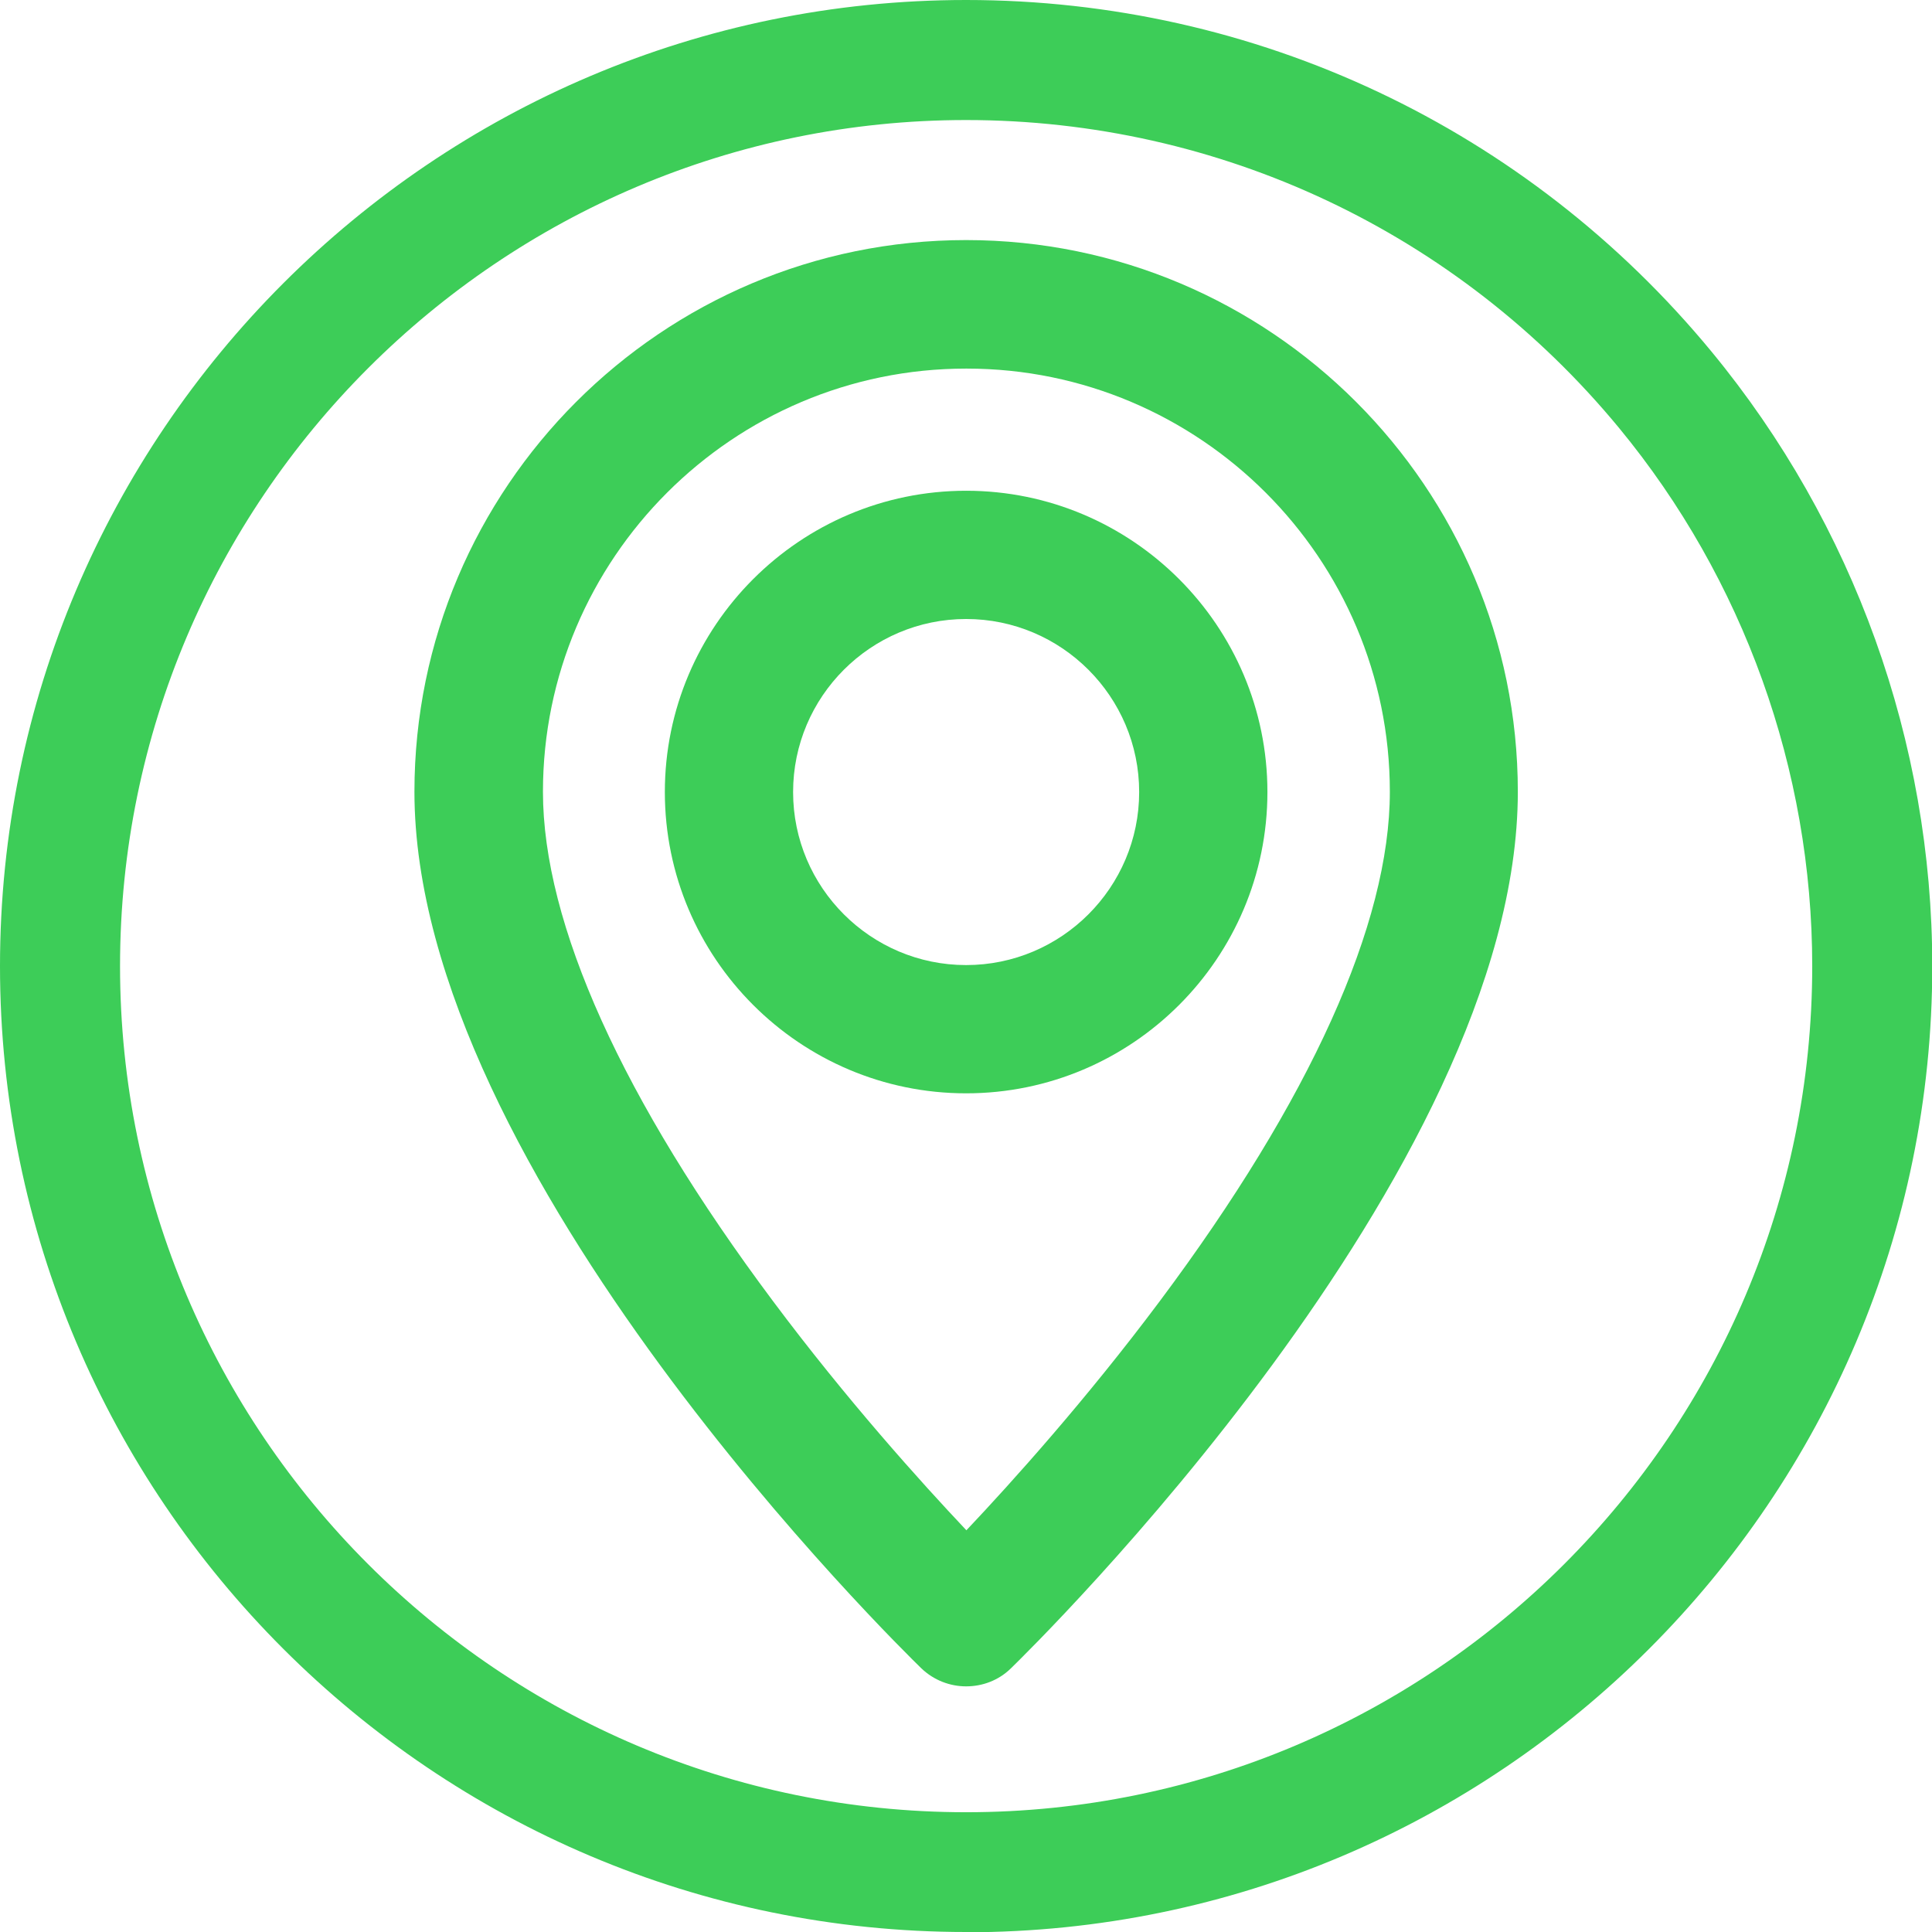 <?xml version="1.0" encoding="UTF-8"?>
<svg id="Layer_1" data-name="Layer 1" xmlns="http://www.w3.org/2000/svg" version="1.1" viewBox="0 0 72.91 72.91">
  <defs>
    <style>
      .cls-1 {
        fill: #3dcd58;
        stroke-width: 0px;
      }
    </style>
  </defs>
  <path class="cls-1" d="M36.46,63.64c-.61,0-1.22-.23-1.69-.68-.78-.76-19.13-18.72-19.13-33.08,0-11.48,9.34-20.82,20.82-20.82s20.82,9.34,20.82,20.82c0,14.35-18.35,32.32-19.13,33.08-.47.46-1.08.68-1.69.68ZM36.46,13.91c-8.81,0-15.97,7.17-15.97,15.97,0,4.98,3,11.62,8.68,19.22,2.77,3.71,5.58,6.83,7.3,8.65,1.72-1.82,4.52-4.93,7.3-8.65,5.68-7.6,8.68-14.25,8.68-19.22,0-8.81-7.17-15.97-15.97-15.97Z"/>
  <path class="cls-1" d="M36.46,41.26c-6.27,0-11.37-5.1-11.37-11.37s5.1-11.37,11.37-11.37,11.37,5.1,11.37,11.37-5.1,11.37-11.37,11.37ZM36.46,23.36c-3.6,0-6.53,2.93-6.53,6.53s2.93,6.53,6.53,6.53,6.53-2.93,6.53-6.53-2.93-6.53-6.53-6.53Z"/>
  <path class="cls-1" d="M36.46,72.91C16.35,72.91,0,56.56,0,36.46S16.35,0,36.46,0c10.92,0,21.17,4.83,28.13,13.27,5.37,6.51,8.33,14.74,8.33,23.19,0,20.1-16.35,36.46-36.46,36.46ZM36.46,4.53c-17.6,0-31.93,14.32-31.93,31.93s14.32,31.93,31.93,31.93,31.93-14.32,31.93-31.93c0-7.4-2.59-14.61-7.29-20.31-6.09-7.38-15.07-11.62-24.64-11.62Z"/>
</svg>